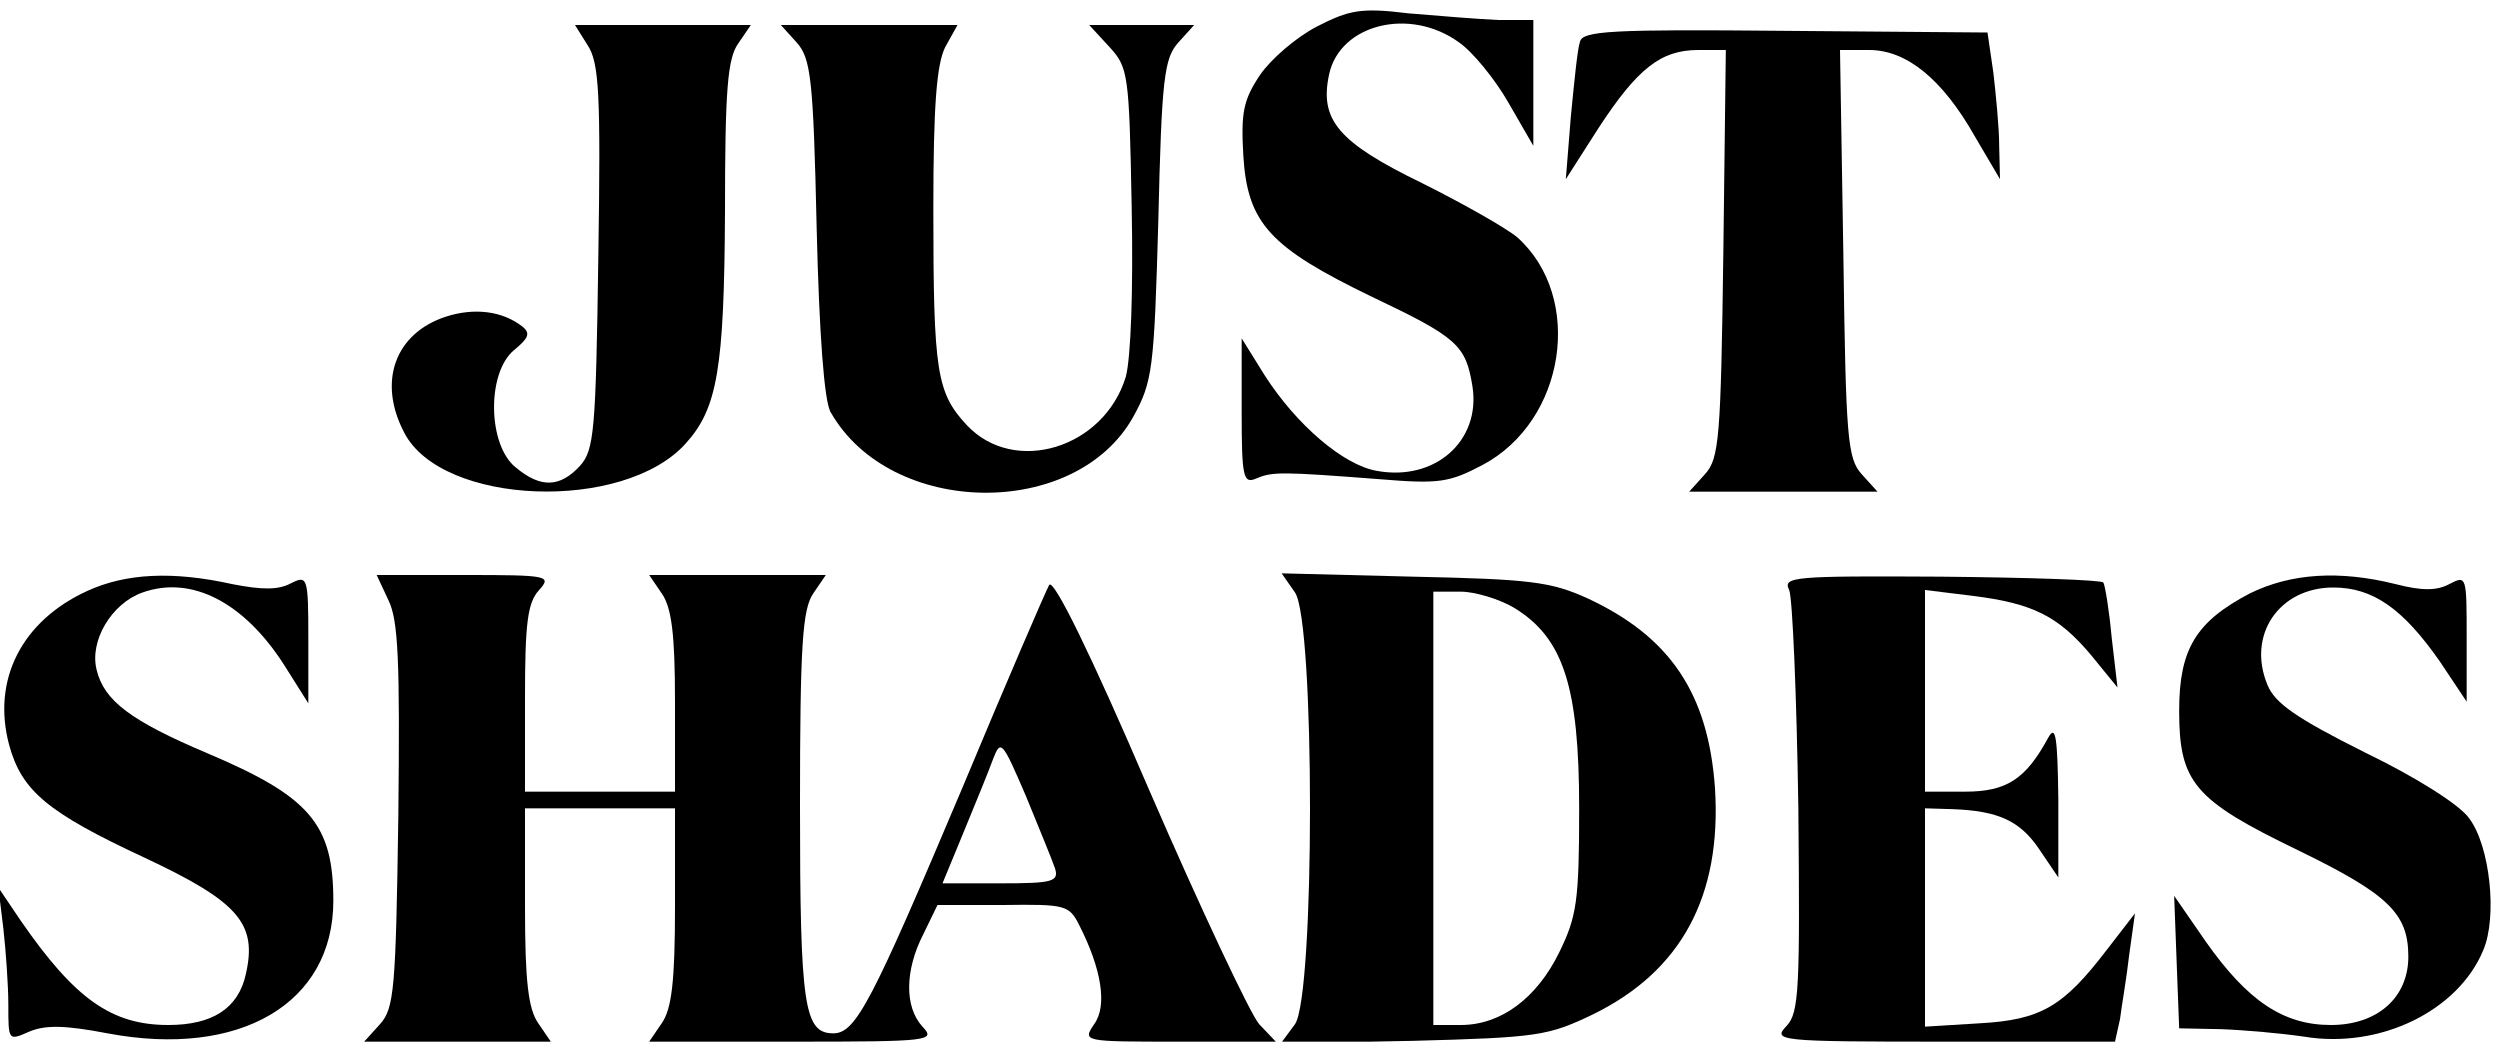 <?xml version="1.0" standalone="no"?>
<!DOCTYPE svg PUBLIC "-//W3C//DTD SVG 20010904//EN"
 "http://www.w3.org/TR/2001/REC-SVG-20010904/DTD/svg10.dtd">
<svg version="1.0" xmlns="http://www.w3.org/2000/svg"
 width="300pt" height="125pt" viewBox="0 0 300 125"
 preserveAspectRatio="xMidYMid meet">

<g transform="translate(0,125) scale(0.1,-0.1)"
fill="#000000" stroke="none">
<path d="M1580 1218 c-25 -13 -55 -39 -68 -58 -20 -30 -23 -45 -20 -97 5 -81
32 -110 154 -169 103 -49 113 -58 121 -108 10 -65 -45 -114 -115 -101 -40 7
-96 55 -134 114 l-28 45 0 -88 c0 -80 2 -87 18 -80 19 8 30 8 147 -1 72 -6 84
-4 124 17 100 53 122 201 42 273 -13 11 -64 40 -114 65 -101 49 -124 76 -112
131 13 60 97 81 156 38 16 -11 43 -44 59 -72 l30 -52 0 75 0 76 -42 0 c-24 1
-72 5 -108 8 -57 7 -71 4 -110 -16z"/>
<path d="M705 1196 c14 -21 16 -58 13 -254 -3 -210 -5 -232 -22 -251 -24 -26
-47 -27 -77 -2 -34 27 -35 114 -2 141 17 14 20 20 10 28 -24 19 -58 23 -92 12
-61 -20 -82 -78 -50 -139 45 -88 264 -96 338 -13 38 42 46 90 47 277 0 147 3
185 16 203 l15 22 -106 0 -105 0 15 -24z"/>
<path d="M956 1199 c17 -19 20 -43 24 -223 3 -125 9 -209 17 -221 72 -126 294
-129 363 -5 23 42 25 56 30 236 4 170 7 194 24 213 l19 21 -63 0 -63 0 24 -26
c23 -25 24 -32 27 -192 2 -102 -1 -181 -7 -204 -26 -86 -134 -119 -191 -58
-36 39 -40 63 -40 259 0 125 4 173 14 194 l15 27 -106 0 -106 0 19 -21z"/>
<path d="M1896 1200 c-3 -8 -7 -49 -11 -90 l-6 -75 39 61 c47 72 75 94 120 94
l33 0 -3 -244 c-3 -223 -5 -246 -22 -265 l-19 -21 113 0 113 0 -19 21 c-17 19
-19 42 -22 265 l-4 244 35 0 c45 0 88 -35 127 -104 l30 -51 -1 40 c0 22 -4 62
-7 88 l-7 48 -243 2 c-208 2 -243 0 -246 -13z"/>
<path d="M105 541 c-79 -36 -115 -107 -94 -185 15 -55 46 -81 162 -135 113
-53 136 -79 122 -140 -9 -41 -40 -61 -93 -61 -68 0 -112 31 -177 125 l-27 40
6 -49 c3 -27 6 -68 6 -92 0 -43 0 -43 25 -32 19 8 42 8 94 -2 159 -30 271 36
271 159 0 92 -28 125 -151 177 -92 39 -124 63 -133 100 -9 35 18 80 55 93 59
21 122 -12 170 -87 l29 -46 0 77 c0 75 -1 77 -21 67 -15 -8 -34 -8 -70 -1 -72
16 -128 13 -174 -8z"/>
<path d="M466 530 c12 -24 14 -72 12 -259 -3 -209 -5 -231 -22 -250 l-19 -21
112 0 112 0 -15 22 c-12 17 -16 50 -16 140 l0 118 90 0 90 0 0 -118 c0 -90 -4
-123 -16 -140 l-15 -22 172 0 c166 0 172 1 156 18 -22 24 -21 68 1 111 l17 35
79 0 c74 1 79 0 91 -24 27 -53 34 -97 18 -119 -14 -21 -14 -21 102 -21 l116 0
-20 21 c-10 11 -70 138 -132 281 -69 161 -115 255 -120 246 -4 -7 -51 -116
-104 -243 -109 -258 -128 -295 -155 -295 -35 0 -40 32 -40 272 0 195 3 237 16
256 l15 22 -106 0 -106 0 15 -22 c12 -17 16 -49 16 -130 l0 -108 -90 0 -90 0
0 112 c0 90 3 115 17 130 15 17 12 18 -90 18 l-105 0 14 -30z m800 -322 c5
-16 -3 -18 -65 -18 l-70 0 26 63 c14 34 30 73 35 87 9 23 11 20 39 -45 16 -39
32 -78 35 -87z"/>
<path d="M1554 539 c24 -35 24 -483 0 -518 l-17 -23 159 3 c150 4 162 6 216
32 106 52 154 142 146 271 -8 114 -54 182 -153 228 -44 20 -69 23 -209 26
l-158 4 16 -23z m264 -19 c58 -36 77 -94 77 -240 0 -112 -3 -130 -24 -173 -27
-55 -70 -87 -118 -87 l-33 0 0 260 0 260 33 0 c17 0 47 -9 65 -20z"/>
<path d="M2147 542 c4 -9 9 -127 11 -261 2 -217 1 -246 -14 -262 -17 -18 -12
-19 189 -19 l205 0 6 27 c2 16 8 50 11 77 l7 50 -34 -44 c-52 -68 -79 -84
-153 -88 l-65 -4 0 131 0 131 33 -1 c55 -2 81 -14 104 -48 l23 -34 0 94 c-1
74 -3 90 -12 74 -27 -50 -50 -65 -100 -65 l-48 0 0 121 0 121 57 -7 c72 -9
103 -24 143 -72 l31 -38 -7 60 c-3 33 -8 63 -10 66 -2 3 -89 6 -195 7 -177 1
-190 0 -182 -16z"/>
<path d="M2700 538 c-65 -34 -85 -67 -85 -141 0 -86 18 -107 142 -167 109 -53
133 -76 133 -128 0 -49 -37 -82 -93 -82 -57 0 -100 29 -150 100 l-38 55 3 -80
3 -79 50 -1 c28 -1 73 -5 100 -9 91 -15 185 31 215 104 17 40 8 125 -17 158
-11 16 -63 49 -125 79 -82 41 -108 59 -117 81 -25 60 14 117 79 117 48 0 84
-26 128 -89 l32 -48 0 76 c0 75 0 76 -21 65 -15 -8 -33 -8 -64 0 -68 17 -126
13 -175 -11z"/>
</g>
</svg>
